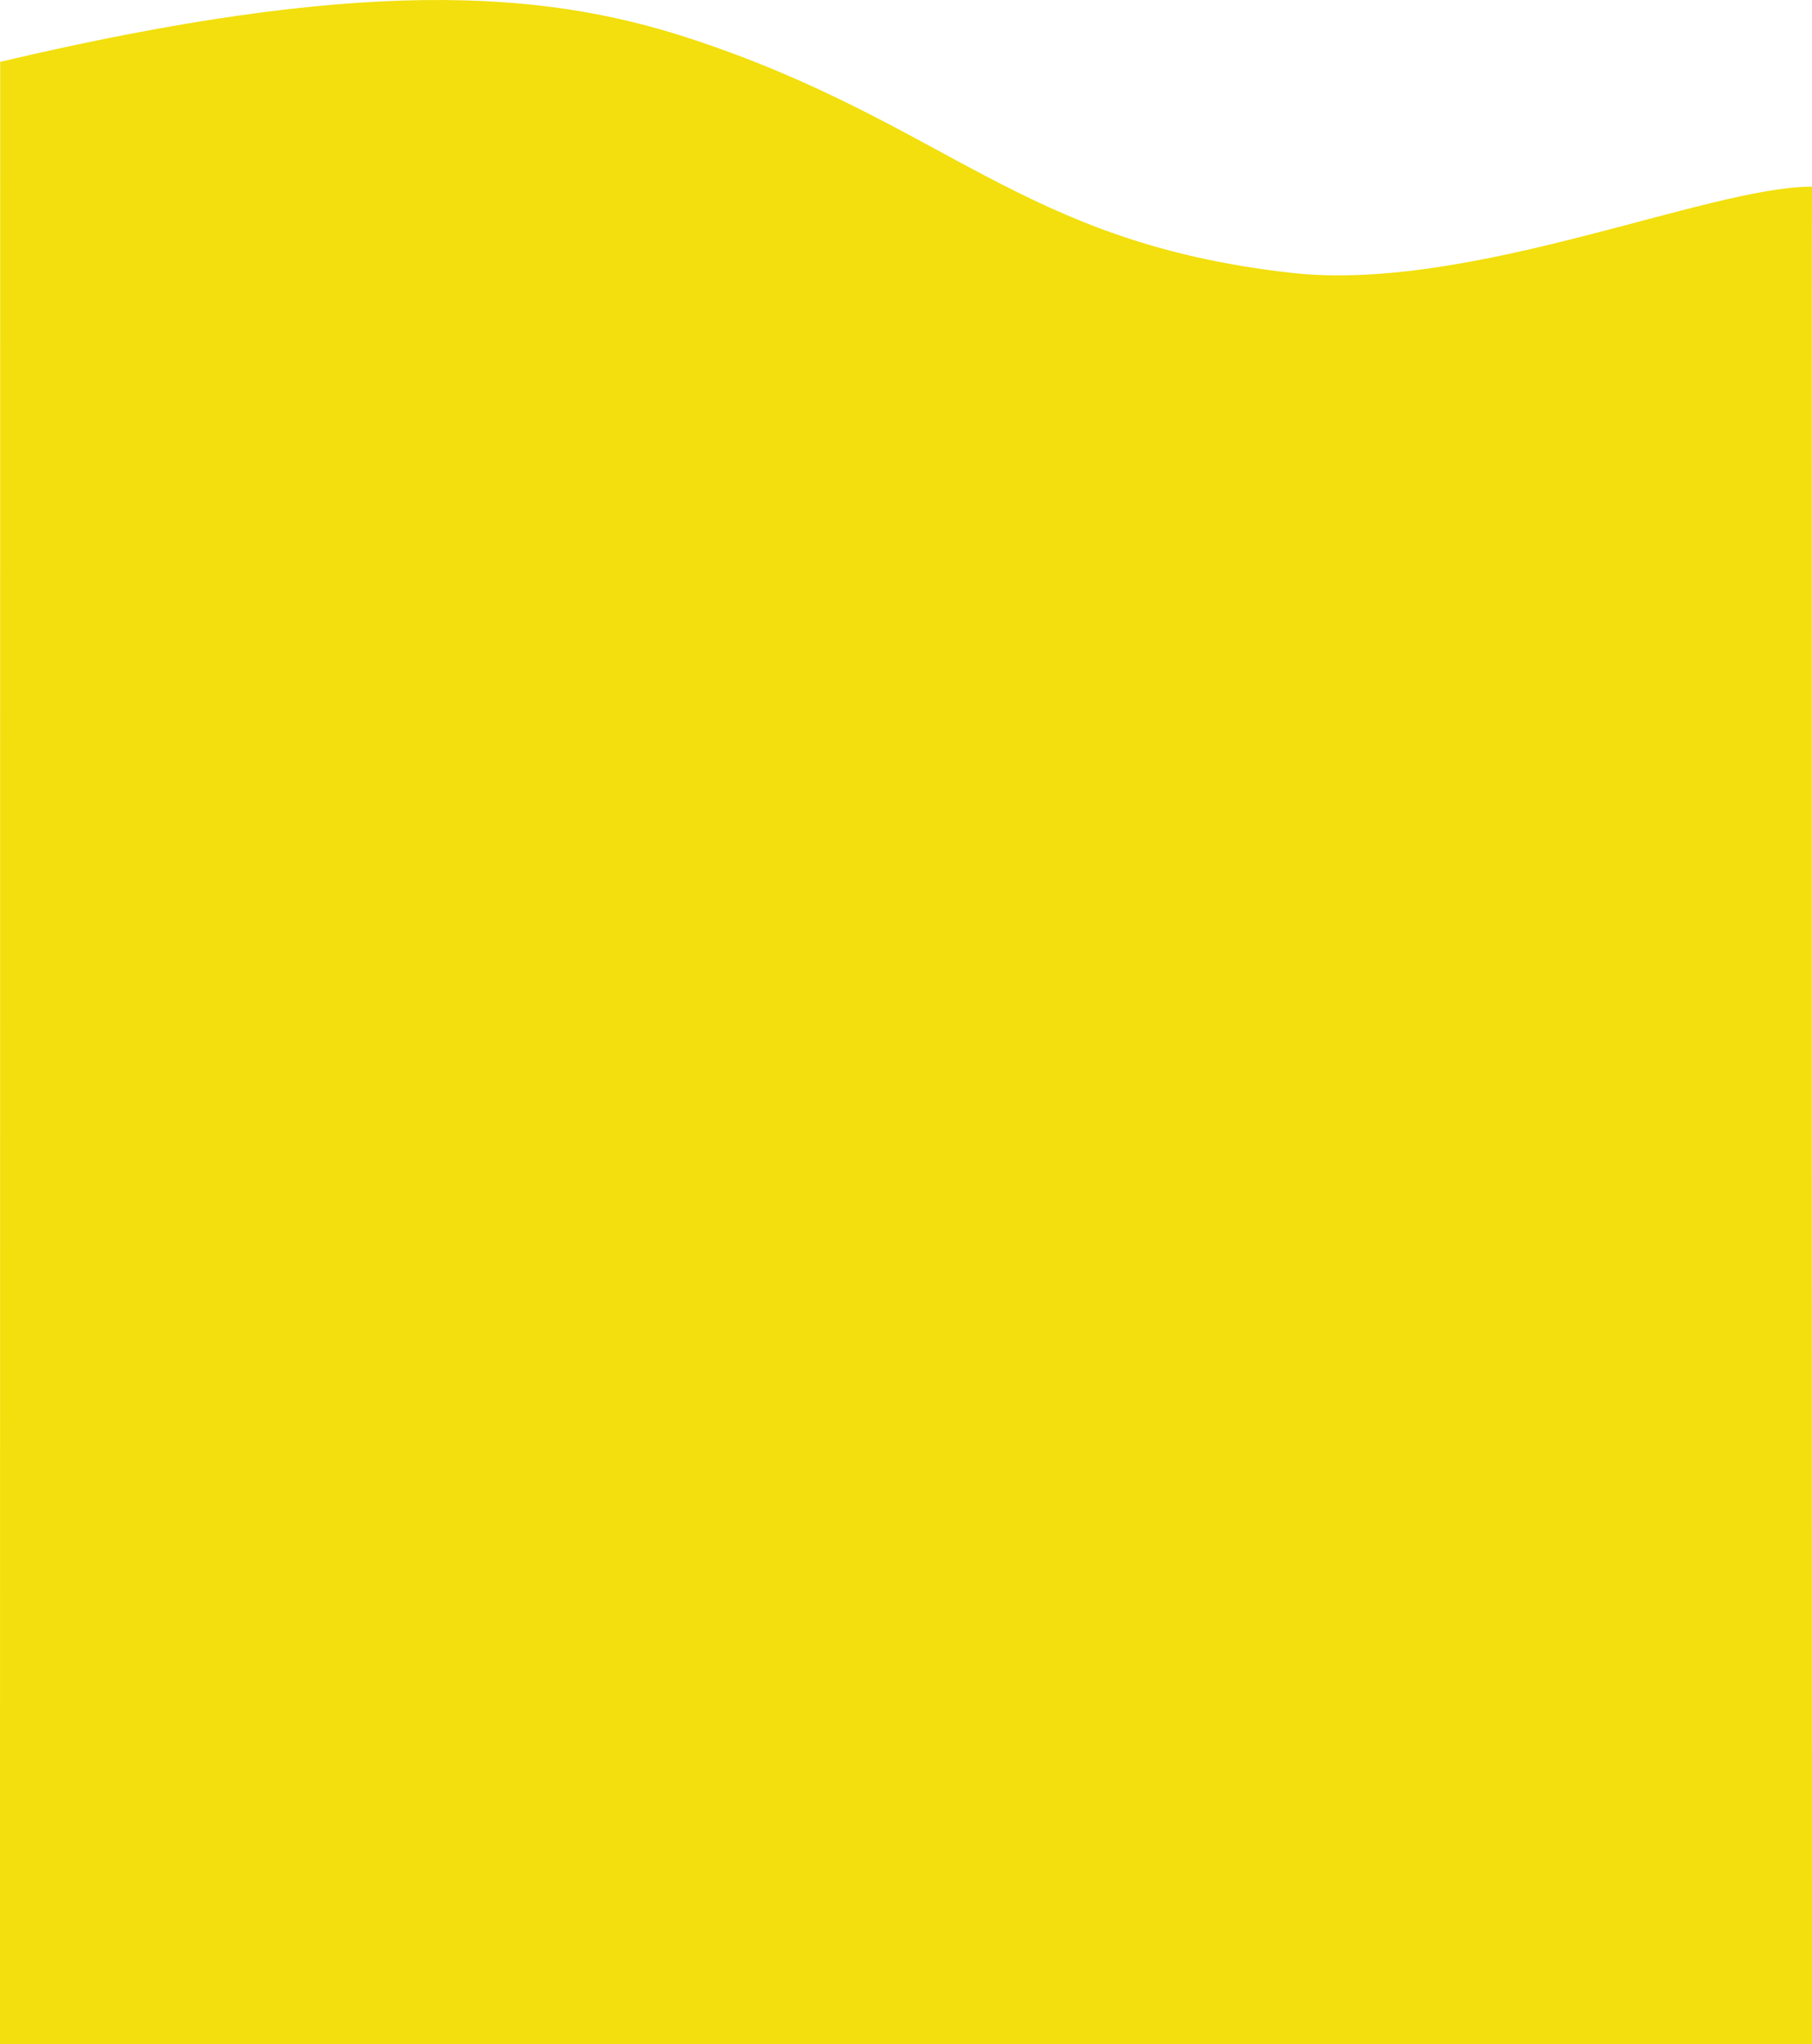 <svg width="414" height="467" viewBox="0 0 414 467" fill="none" xmlns="http://www.w3.org/2000/svg">
<path d="M414 42.648C390.031 42.648 335.972 66.834 295.262 62.362C233.072 55.472 216.451 28.02 157.262 8.669C123.494 -2.326 82.028 -5.219 0.045 14.132C0.045 55.839 -5.6951e-05 425.293 -6.10352e-05 467C137.888 467 414 467 414 467C414 467 413.892 42.648 414 42.648Z" fill="#F2DF0D"/>
</svg>

